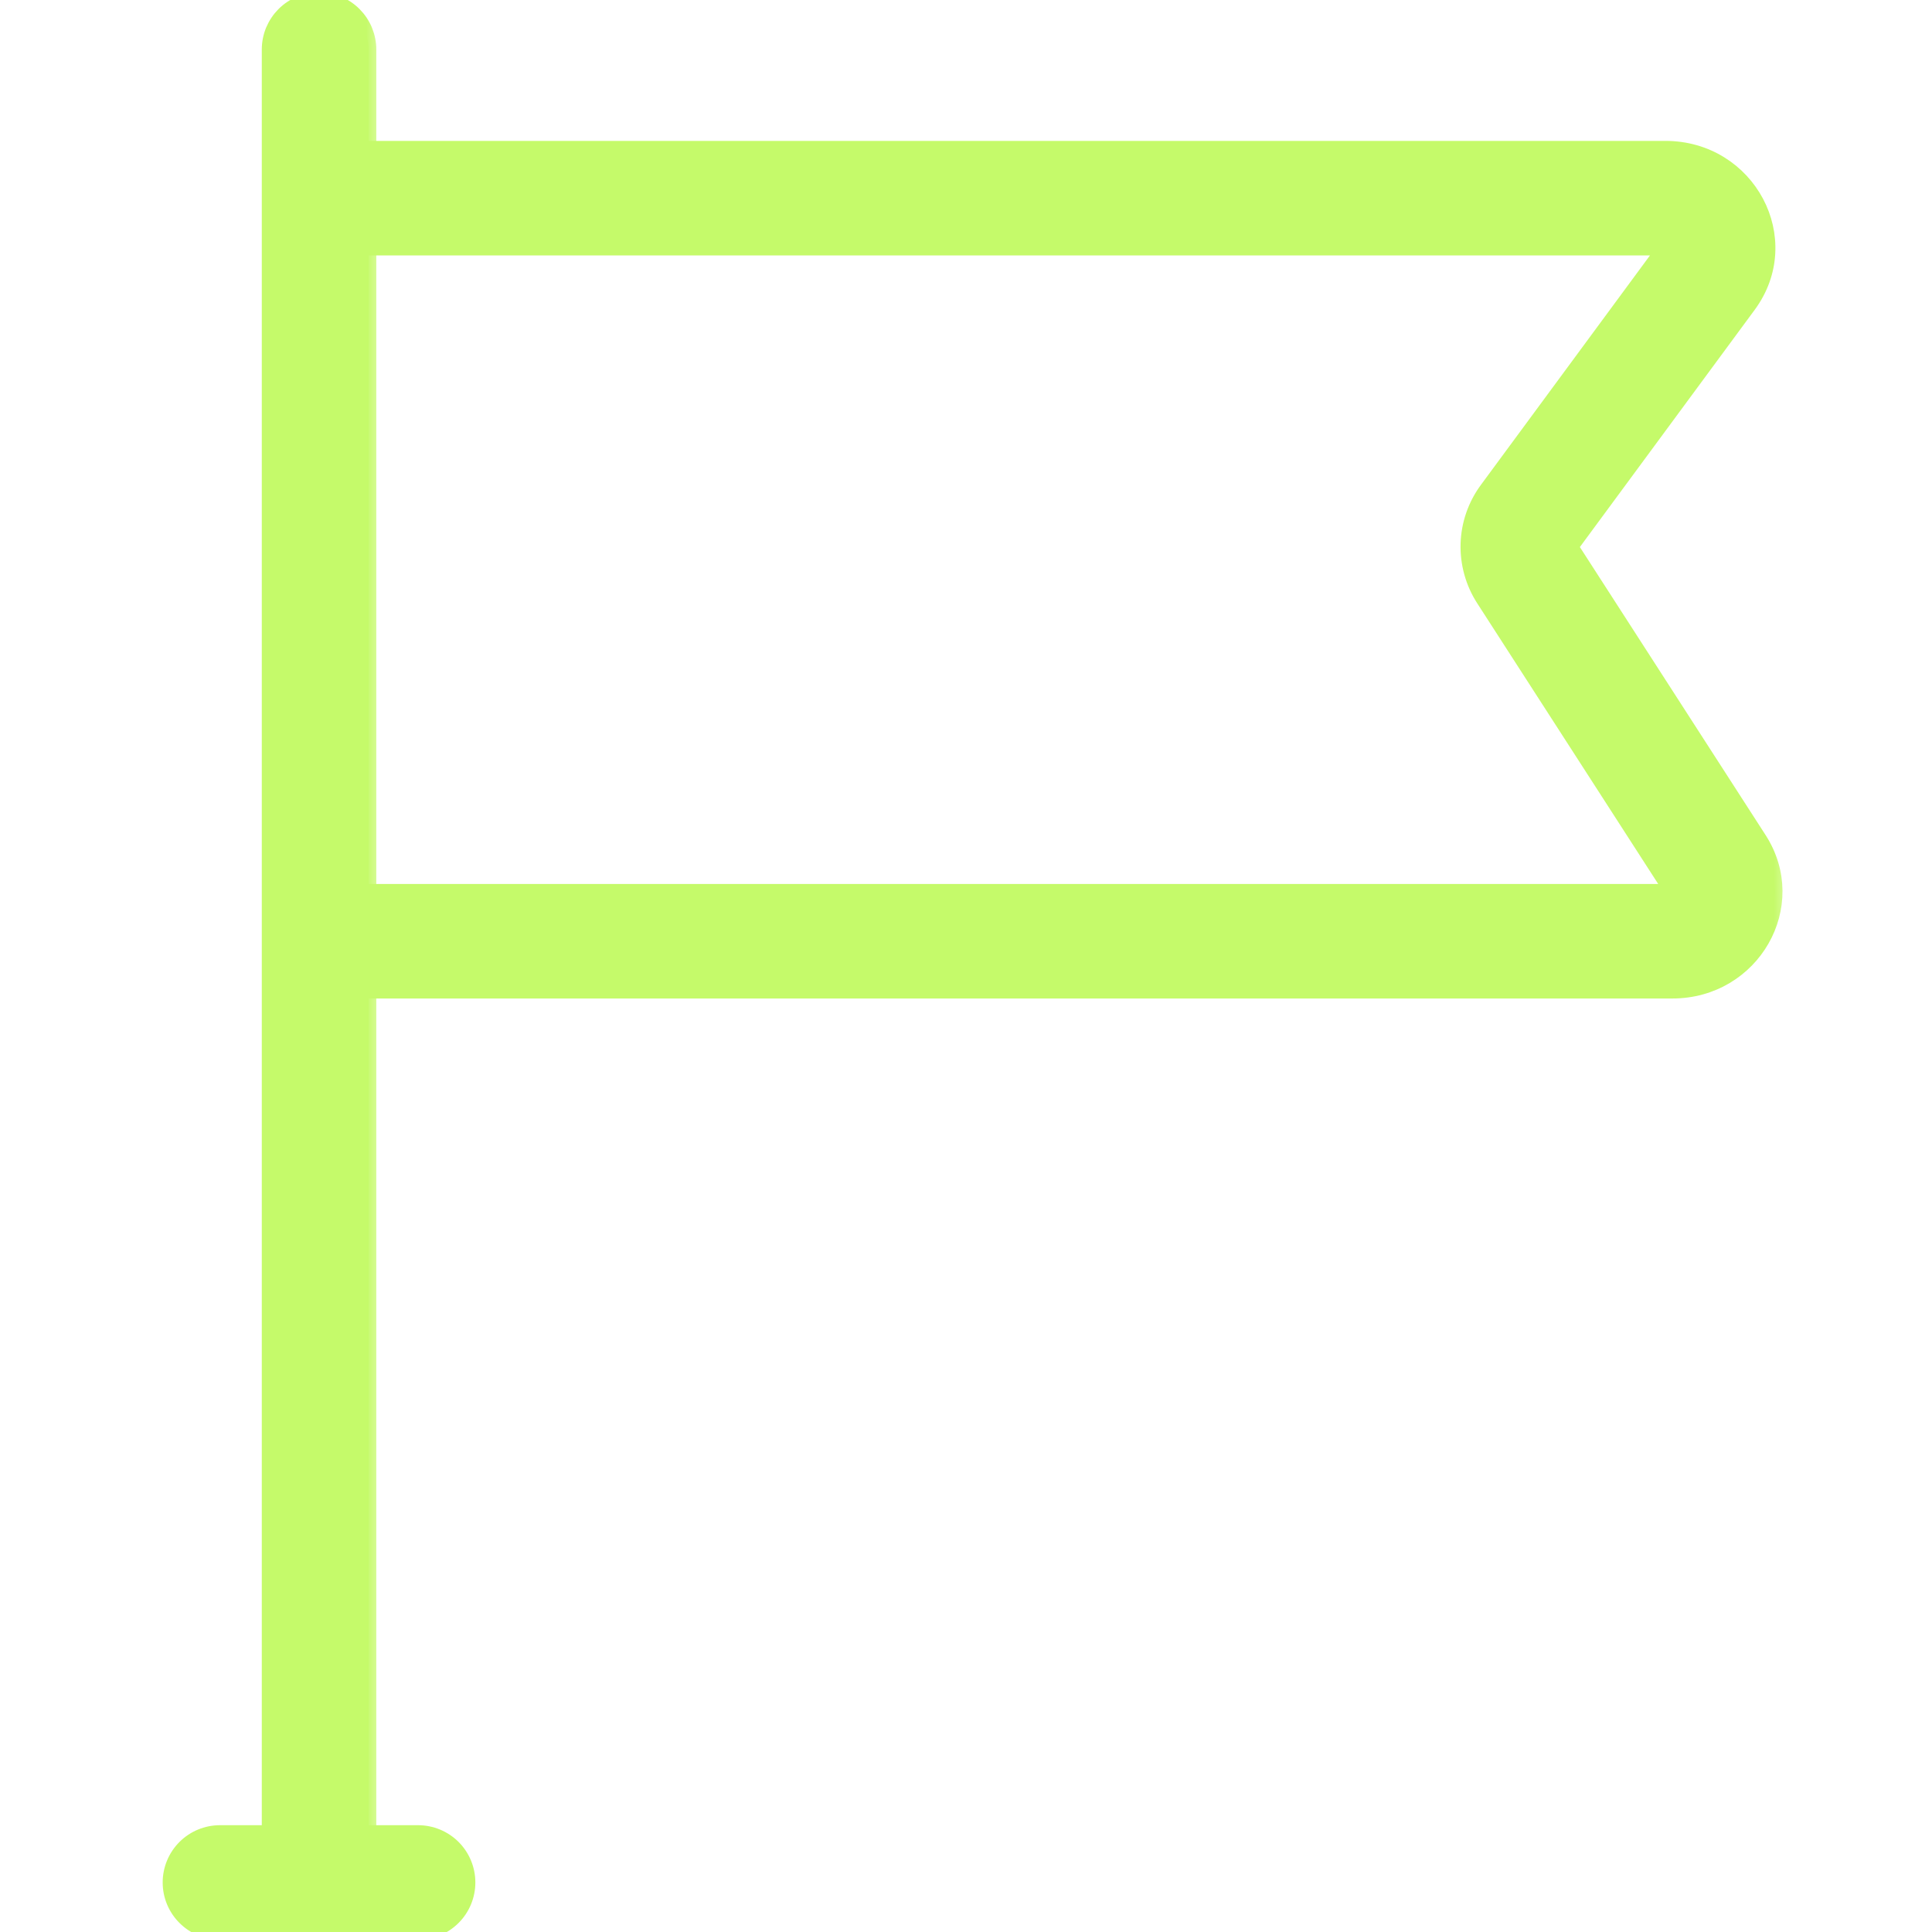 <?xml version="1.0" encoding="UTF-8"?> <svg xmlns="http://www.w3.org/2000/svg" width="50" height="50" viewBox="0 0 50 50" fill="none"><g clip-path="url(#clip0_2060_1867)"><mask id="path-1-outside-1_2060_1867" maskUnits="userSpaceOnUse" x="5.975" y="-1" width="4" height="50" fill="black"><rect fill="white" x="5.975" y="-1" width="4" height="50"></rect><path fill-rule="evenodd" clip-rule="evenodd" d="M8.257 48.718C7.917 48.718 7.591 48.583 7.35 48.343C7.11 48.102 6.975 47.776 6.975 47.436V1.282C6.975 1.114 7.008 0.947 7.072 0.791C7.137 0.636 7.231 0.495 7.35 0.375C7.469 0.256 7.61 0.162 7.766 0.098C7.922 0.033 8.088 0 8.257 0C8.425 0 8.592 0.033 8.747 0.098C8.903 0.162 9.044 0.256 9.163 0.375C9.282 0.495 9.377 0.636 9.441 0.791C9.505 0.947 9.539 1.114 9.539 1.282V47.436C9.539 47.776 9.404 48.102 9.163 48.343C8.923 48.583 8.597 48.718 8.257 48.718Z"></path></mask><path fill-rule="evenodd" clip-rule="evenodd" d="M8.257 48.718C7.917 48.718 7.591 48.583 7.35 48.343C7.11 48.102 6.975 47.776 6.975 47.436V1.282C6.975 1.114 7.008 0.947 7.072 0.791C7.137 0.636 7.231 0.495 7.35 0.375C7.469 0.256 7.61 0.162 7.766 0.098C7.922 0.033 8.088 0 8.257 0C8.425 0 8.592 0.033 8.747 0.098C8.903 0.162 9.044 0.256 9.163 0.375C9.282 0.495 9.377 0.636 9.441 0.791C9.505 0.947 9.539 1.114 9.539 1.282V47.436C9.539 47.776 9.404 48.102 9.163 48.343C8.923 48.583 8.597 48.718 8.257 48.718Z" fill="#C5FA6A"></path><path fill-rule="evenodd" clip-rule="evenodd" d="M8.257 48.718C7.917 48.718 7.591 48.583 7.35 48.343C7.11 48.102 6.975 47.776 6.975 47.436V1.282C6.975 1.114 7.008 0.947 7.072 0.791C7.137 0.636 7.231 0.495 7.35 0.375C7.469 0.256 7.61 0.162 7.766 0.098C7.922 0.033 8.088 0 8.257 0C8.425 0 8.592 0.033 8.747 0.098C8.903 0.162 9.044 0.256 9.163 0.375C9.282 0.495 9.377 0.636 9.441 0.791C9.505 0.947 9.539 1.114 9.539 1.282V47.436C9.539 47.776 9.404 48.102 9.163 48.343C8.923 48.583 8.597 48.718 8.257 48.718Z" stroke="#C5FA6A" stroke-width="0.4" mask="url(#path-1-outside-1_2060_1867)"></path><mask id="path-2-outside-2_2060_1867" maskUnits="userSpaceOnUse" x="3.41" y="2.846" width="43" height="48" fill="black"><rect fill="white" x="3.41" y="2.846" width="43" height="48"></rect><path fill-rule="evenodd" clip-rule="evenodd" d="M43.097 6.41H8.256V3.846H43.097C45.249 3.846 46.501 6.203 45.25 7.9L40.644 14.15L45.524 21.718C46.626 23.425 45.359 25.641 43.281 25.641H8.256V23.077H43.281L38.401 15.509C38.124 15.082 37.984 14.579 38 14.07C38.016 13.561 38.188 13.069 38.492 12.66L43.097 6.41ZM12.102 48.718C12.102 49.058 11.967 49.384 11.727 49.624C11.486 49.865 11.16 50 10.82 50H5.692C5.352 50 5.026 49.865 4.786 49.624C4.545 49.384 4.41 49.058 4.41 48.718C4.41 48.378 4.545 48.052 4.786 47.811C5.026 47.571 5.352 47.436 5.692 47.436H10.82C11.16 47.436 11.486 47.571 11.727 47.811C11.967 48.052 12.102 48.378 12.102 48.718Z"></path></mask><path fill-rule="evenodd" clip-rule="evenodd" d="M43.097 6.41H8.256V3.846H43.097C45.249 3.846 46.501 6.203 45.25 7.9L40.644 14.15L45.524 21.718C46.626 23.425 45.359 25.641 43.281 25.641H8.256V23.077H43.281L38.401 15.509C38.124 15.082 37.984 14.579 38 14.07C38.016 13.561 38.188 13.069 38.492 12.66L43.097 6.41ZM12.102 48.718C12.102 49.058 11.967 49.384 11.727 49.624C11.486 49.865 11.16 50 10.82 50H5.692C5.352 50 5.026 49.865 4.786 49.624C4.545 49.384 4.41 49.058 4.41 48.718C4.41 48.378 4.545 48.052 4.786 47.811C5.026 47.571 5.352 47.436 5.692 47.436H10.82C11.16 47.436 11.486 47.571 11.727 47.811C11.967 48.052 12.102 48.378 12.102 48.718Z" fill="#C5FA6A"></path><path fill-rule="evenodd" clip-rule="evenodd" d="M43.097 6.41H8.256V3.846H43.097C45.249 3.846 46.501 6.203 45.25 7.9L40.644 14.15L45.524 21.718C46.626 23.425 45.359 25.641 43.281 25.641H8.256V23.077H43.281L38.401 15.509C38.124 15.082 37.984 14.579 38 14.07C38.016 13.561 38.188 13.069 38.492 12.66L43.097 6.41ZM12.102 48.718C12.102 49.058 11.967 49.384 11.727 49.624C11.486 49.865 11.16 50 10.82 50H5.692C5.352 50 5.026 49.865 4.786 49.624C4.545 49.384 4.41 49.058 4.41 48.718C4.41 48.378 4.545 48.052 4.786 47.811C5.026 47.571 5.352 47.436 5.692 47.436H10.82C11.16 47.436 11.486 47.571 11.727 47.811C11.967 48.052 12.102 48.378 12.102 48.718Z" stroke="#C5FA6A" stroke-width="0.4" mask="url(#path-2-outside-2_2060_1867)"></path></g><defs><clipPath id="clip0_2060_1867"><rect width="50" height="50" fill="white"></rect></clipPath></defs></svg> 